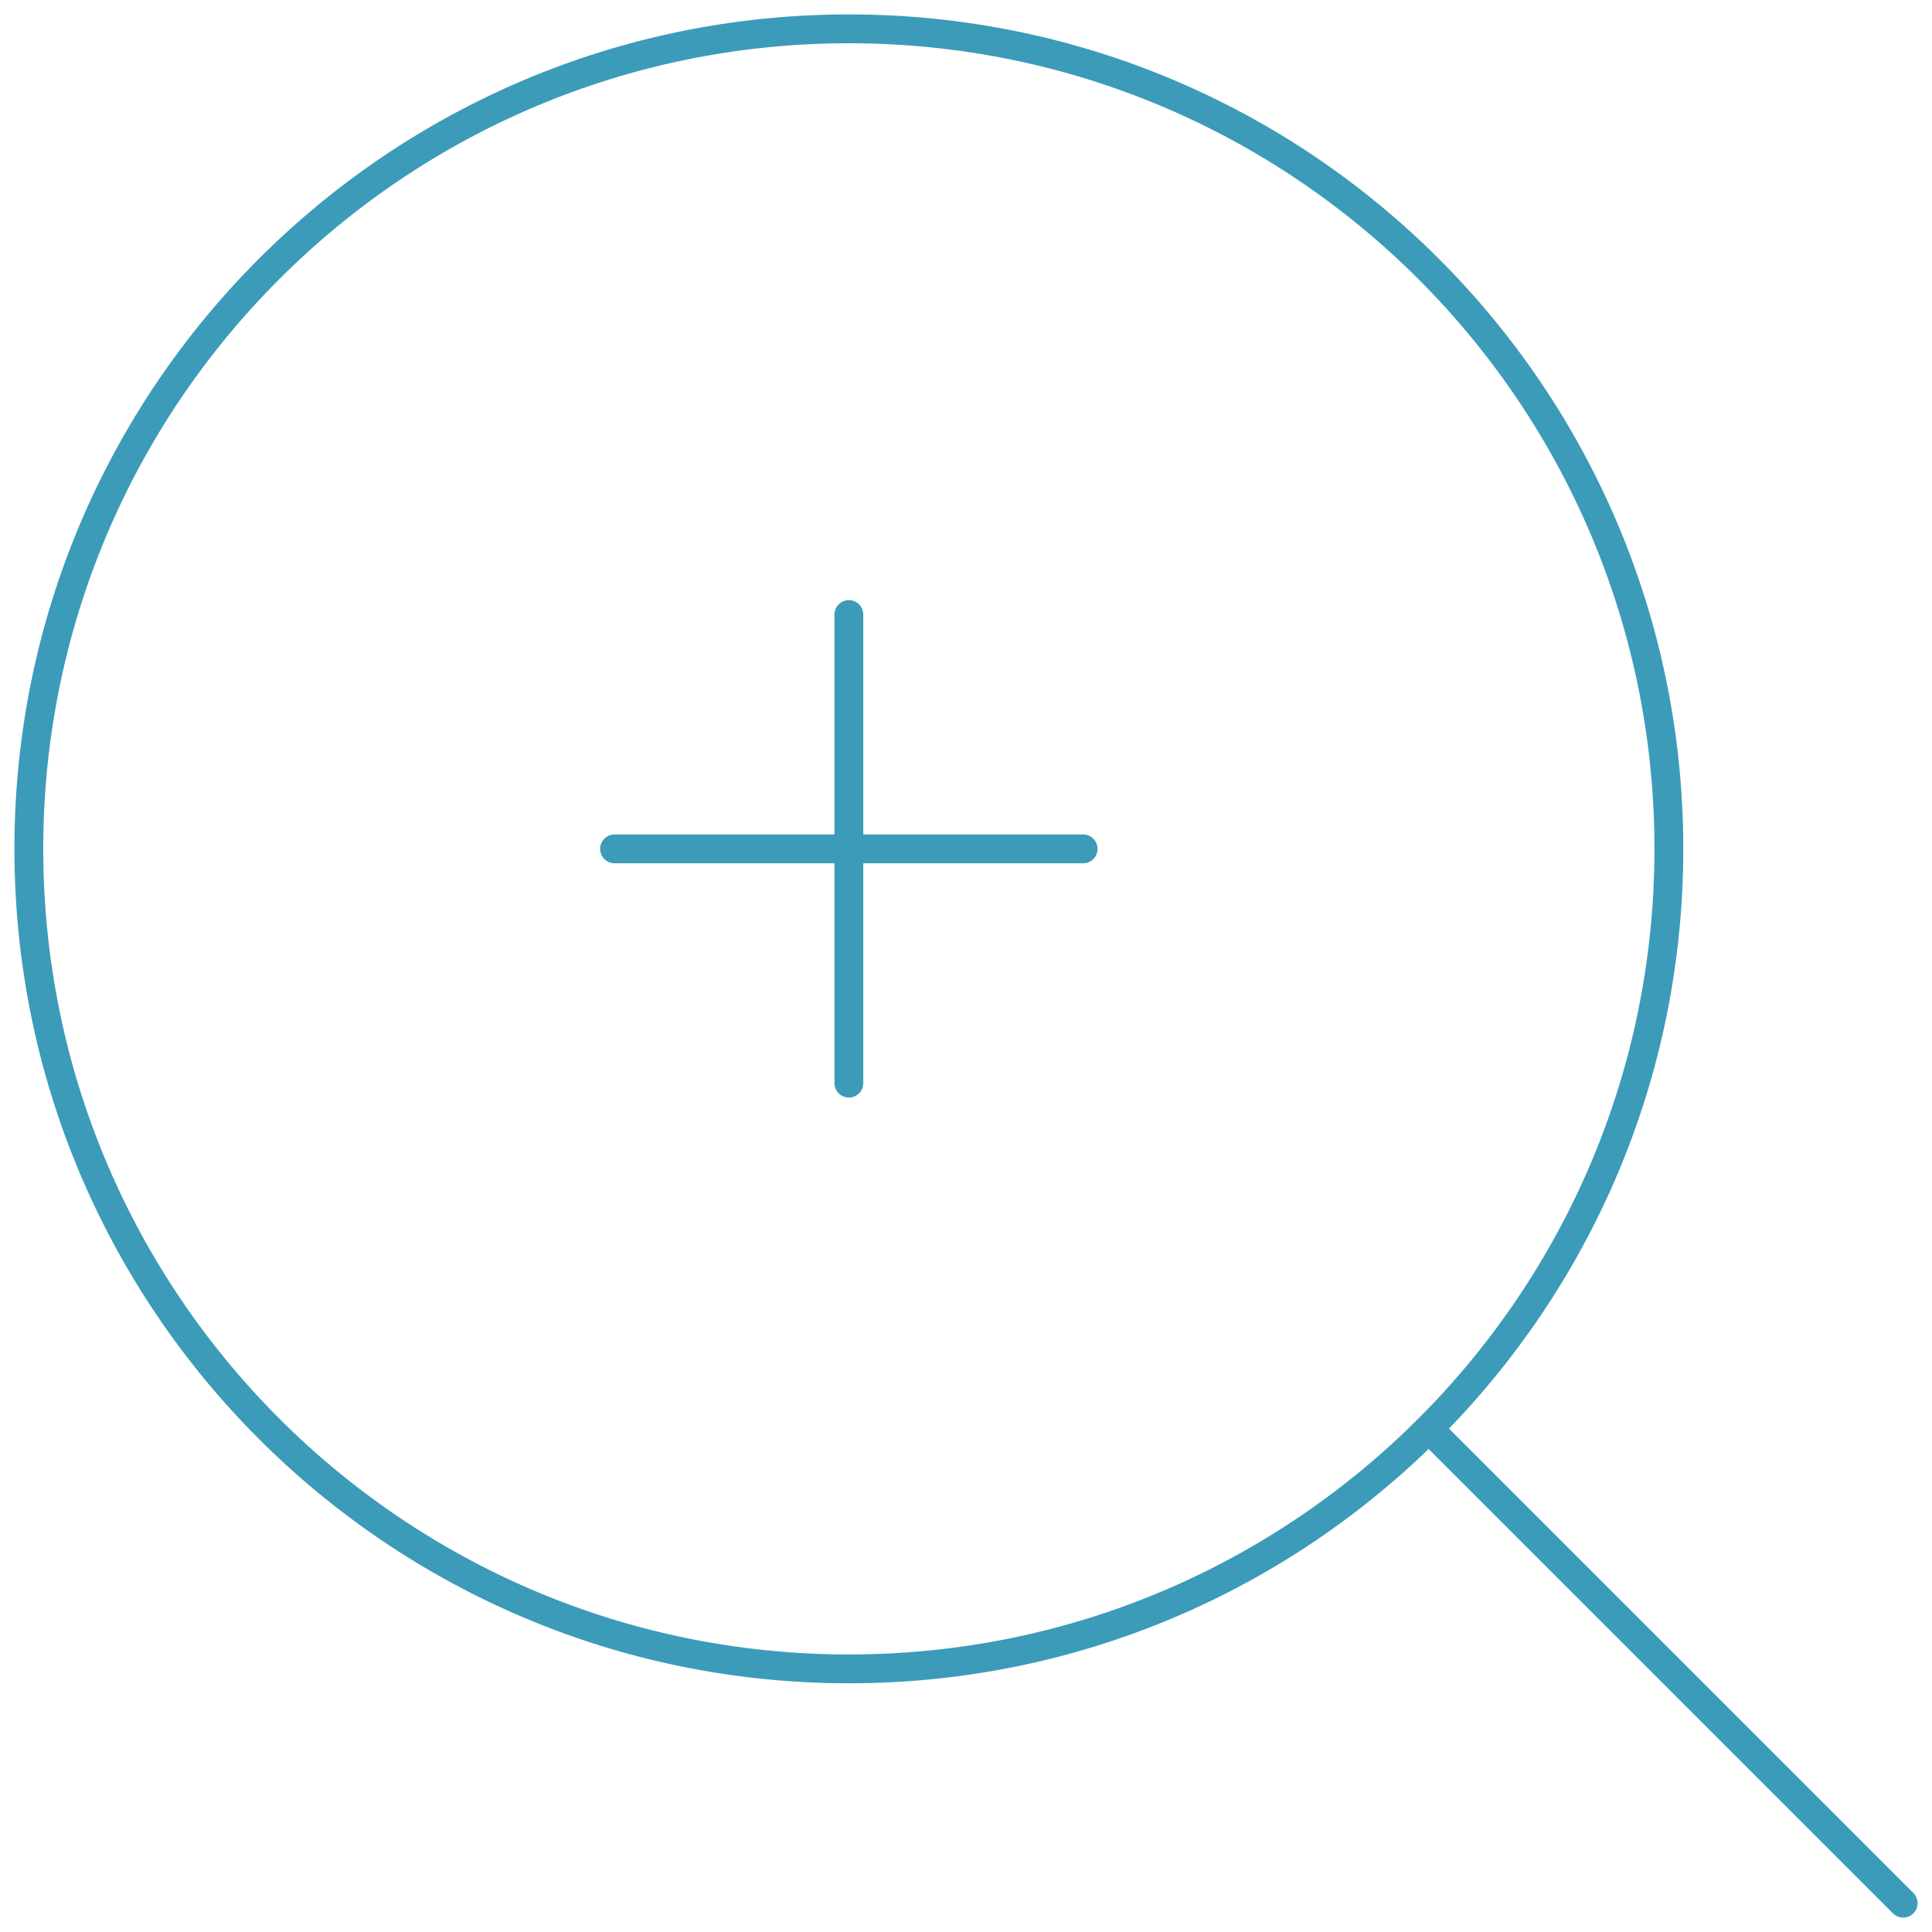 <?xml version="1.0" encoding="UTF-8"?> <svg xmlns="http://www.w3.org/2000/svg" width="67" height="67" viewBox="0 0 67 67" fill="none"> <path d="M29.438 29.438V37.562M21.312 29.438H29.438H21.312ZM37.562 29.438H29.438H37.562ZM29.438 29.438V21.312V29.438Z" stroke="#3C9BB9" stroke-linecap="round" stroke-linejoin="round"></path> <path d="M49.75 49.75L66 66" stroke="#3C9BB9" stroke-linecap="round" stroke-linejoin="round"></path> <path d="M1 29.438C1 45.143 13.732 57.875 29.438 57.875C37.304 57.875 44.425 54.681 49.572 49.519C54.703 44.375 57.875 37.276 57.875 29.438C57.875 13.732 45.143 1 29.438 1C13.732 1 1 13.732 1 29.438Z" stroke="#3C9BB9" stroke-linecap="round" stroke-linejoin="round"></path> </svg> 
